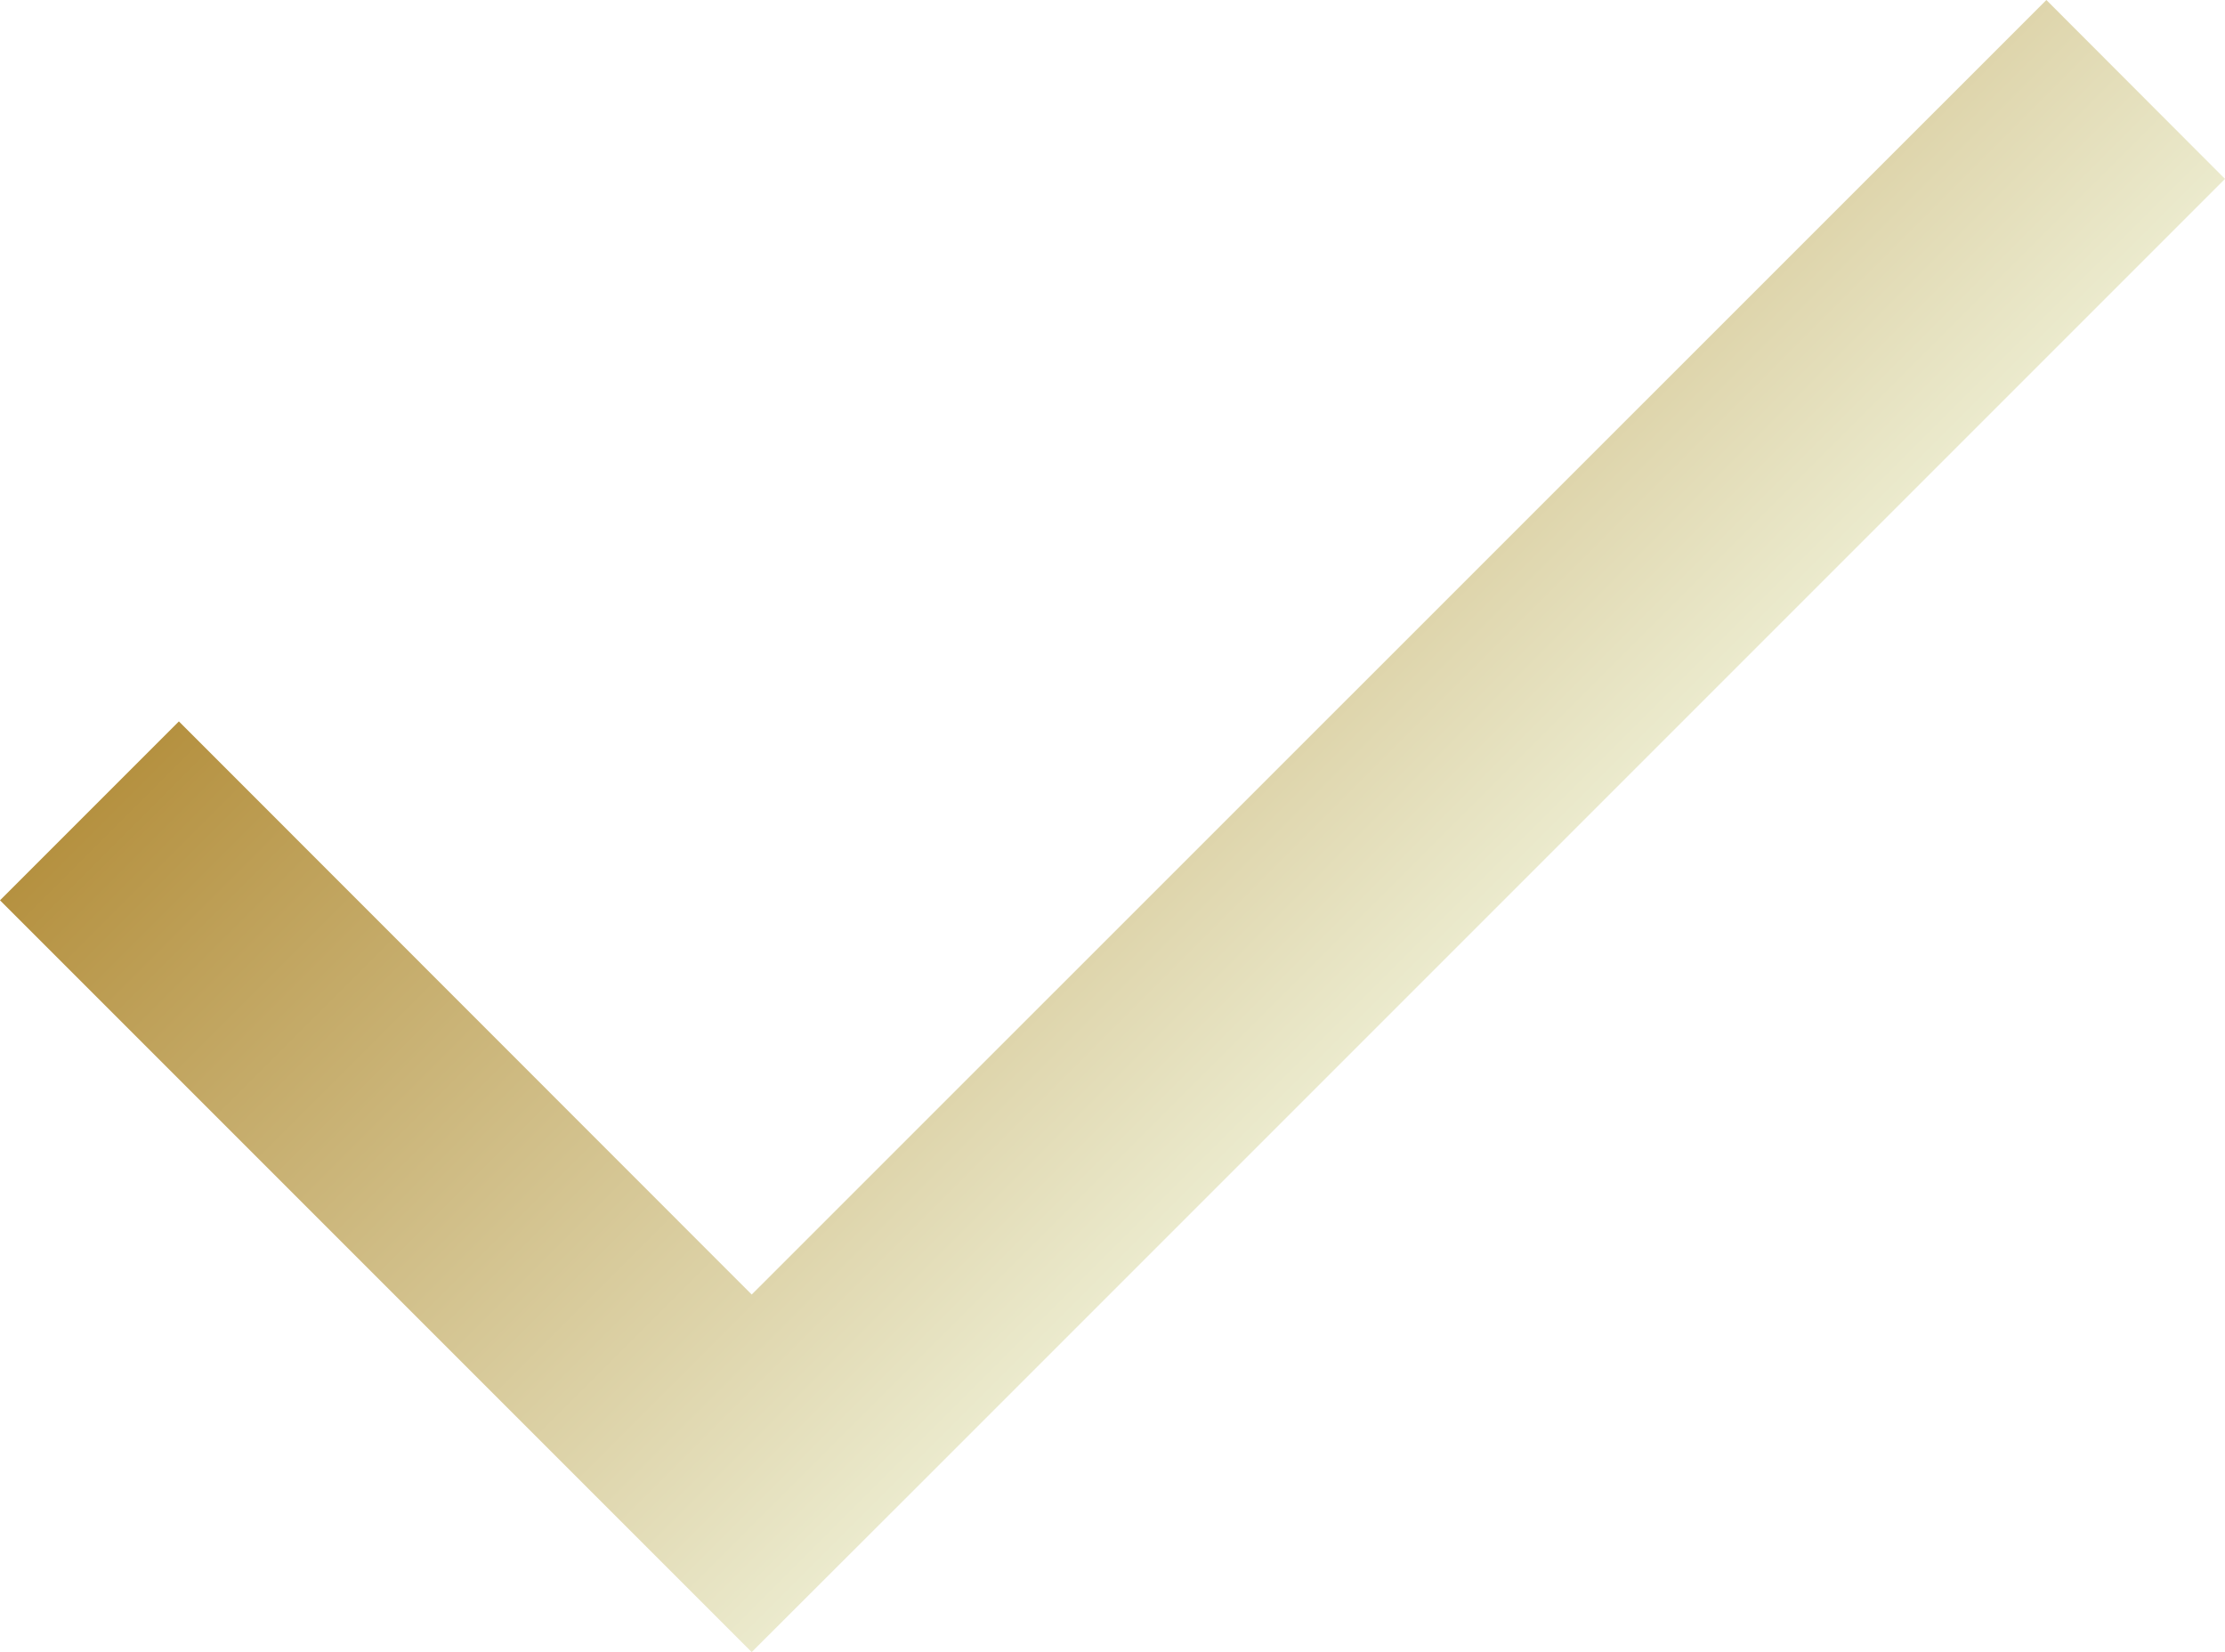 <?xml version="1.0" encoding="UTF-8"?> <svg xmlns="http://www.w3.org/2000/svg" xmlns:xlink="http://www.w3.org/1999/xlink" id="Layer_1" data-name="Layer 1" viewBox="0 0 84.95 63.07"> <defs> <style>.cls-1{fill:url(#linear-gradient);}</style> <linearGradient id="linear-gradient" x1="48.09" y1="39.79" x2="88.68" y2="39.79" gradientTransform="translate(22.25 -55.9) rotate(45)" gradientUnits="userSpaceOnUse"> <stop offset="0" stop-color="#b59140"></stop> <stop offset="1" stop-color="#ebeacd"></stop> </linearGradient> </defs> <polygon class="cls-1" points="78.13 0 28.7 49.42 6.83 27.54 0 34.37 21.88 56.25 28.7 63.07 35.53 56.25 84.95 6.83 78.13 0"></polygon> </svg> 